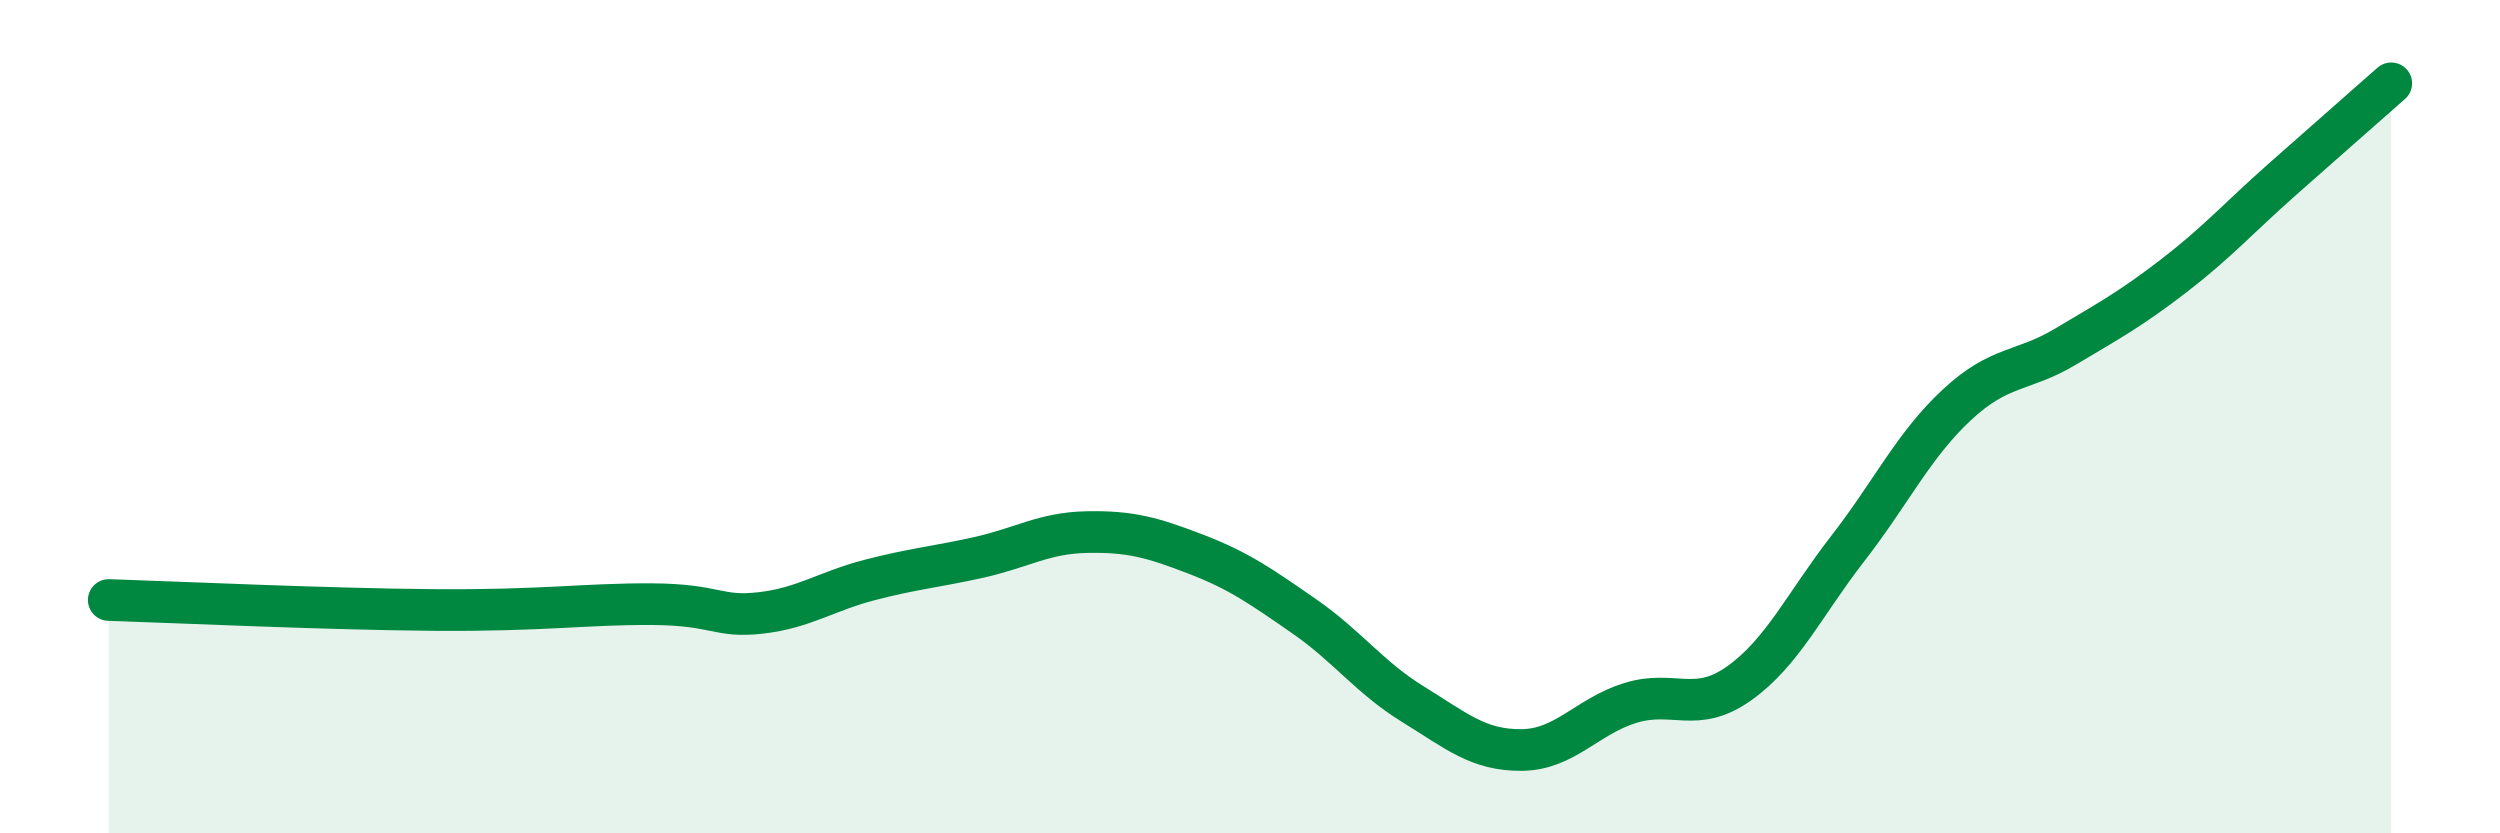 
    <svg width="60" height="20" viewBox="0 0 60 20" xmlns="http://www.w3.org/2000/svg">
      <path
        d="M 2.61,14.4 C 4.17,14.45 7.82,14.62 10.43,14.64 C 13.04,14.66 14.08,14.49 15.65,14.5 C 17.22,14.51 17.22,14.83 18.26,14.71 C 19.3,14.59 19.83,14.19 20.87,13.92 C 21.91,13.65 22.44,13.61 23.48,13.38 C 24.52,13.15 25.05,12.79 26.09,12.77 C 27.13,12.75 27.66,12.9 28.7,13.3 C 29.74,13.7 30.26,14.07 31.3,14.79 C 32.34,15.51 32.87,16.26 33.91,16.9 C 34.95,17.54 35.48,18.01 36.52,18 C 37.56,17.99 38.09,17.19 39.13,16.87 C 40.17,16.55 40.7,17.14 41.74,16.4 C 42.78,15.66 43.31,14.5 44.35,13.16 C 45.39,11.82 45.92,10.69 46.96,9.72 C 48,8.75 48.53,8.94 49.57,8.32 C 50.61,7.7 51.13,7.42 52.17,6.62 C 53.21,5.82 53.74,5.22 54.78,4.3 C 55.82,3.38 56.87,2.46 57.39,2L57.39 20L2.61 20Z"
        fill="#008740"
        opacity="0.1"
        stroke-linecap="round"
        stroke-linejoin="round"
      />
      <path
        d="M 2.61,14.4 C 4.17,14.45 7.82,14.62 10.43,14.64 C 13.04,14.66 14.08,14.49 15.65,14.5 C 17.22,14.51 17.22,14.83 18.26,14.71 C 19.3,14.59 19.83,14.19 20.87,13.92 C 21.91,13.65 22.44,13.61 23.48,13.38 C 24.52,13.15 25.05,12.79 26.09,12.77 C 27.13,12.75 27.66,12.9 28.7,13.3 C 29.74,13.7 30.26,14.07 31.3,14.79 C 32.34,15.51 32.87,16.26 33.91,16.9 C 34.95,17.54 35.48,18.01 36.52,18 C 37.56,17.99 38.09,17.19 39.13,16.87 C 40.17,16.55 40.7,17.14 41.74,16.4 C 42.78,15.66 43.31,14.5 44.35,13.16 C 45.39,11.82 45.92,10.69 46.96,9.72 C 48,8.75 48.53,8.94 49.57,8.32 C 50.61,7.7 51.13,7.42 52.17,6.62 C 53.21,5.82 53.74,5.22 54.78,4.3 C 55.82,3.38 56.87,2.46 57.39,2"
        stroke="#008740"
        stroke-width="1"
        fill="none"
        stroke-linecap="round"
        stroke-linejoin="round"
      />
    </svg>
  
